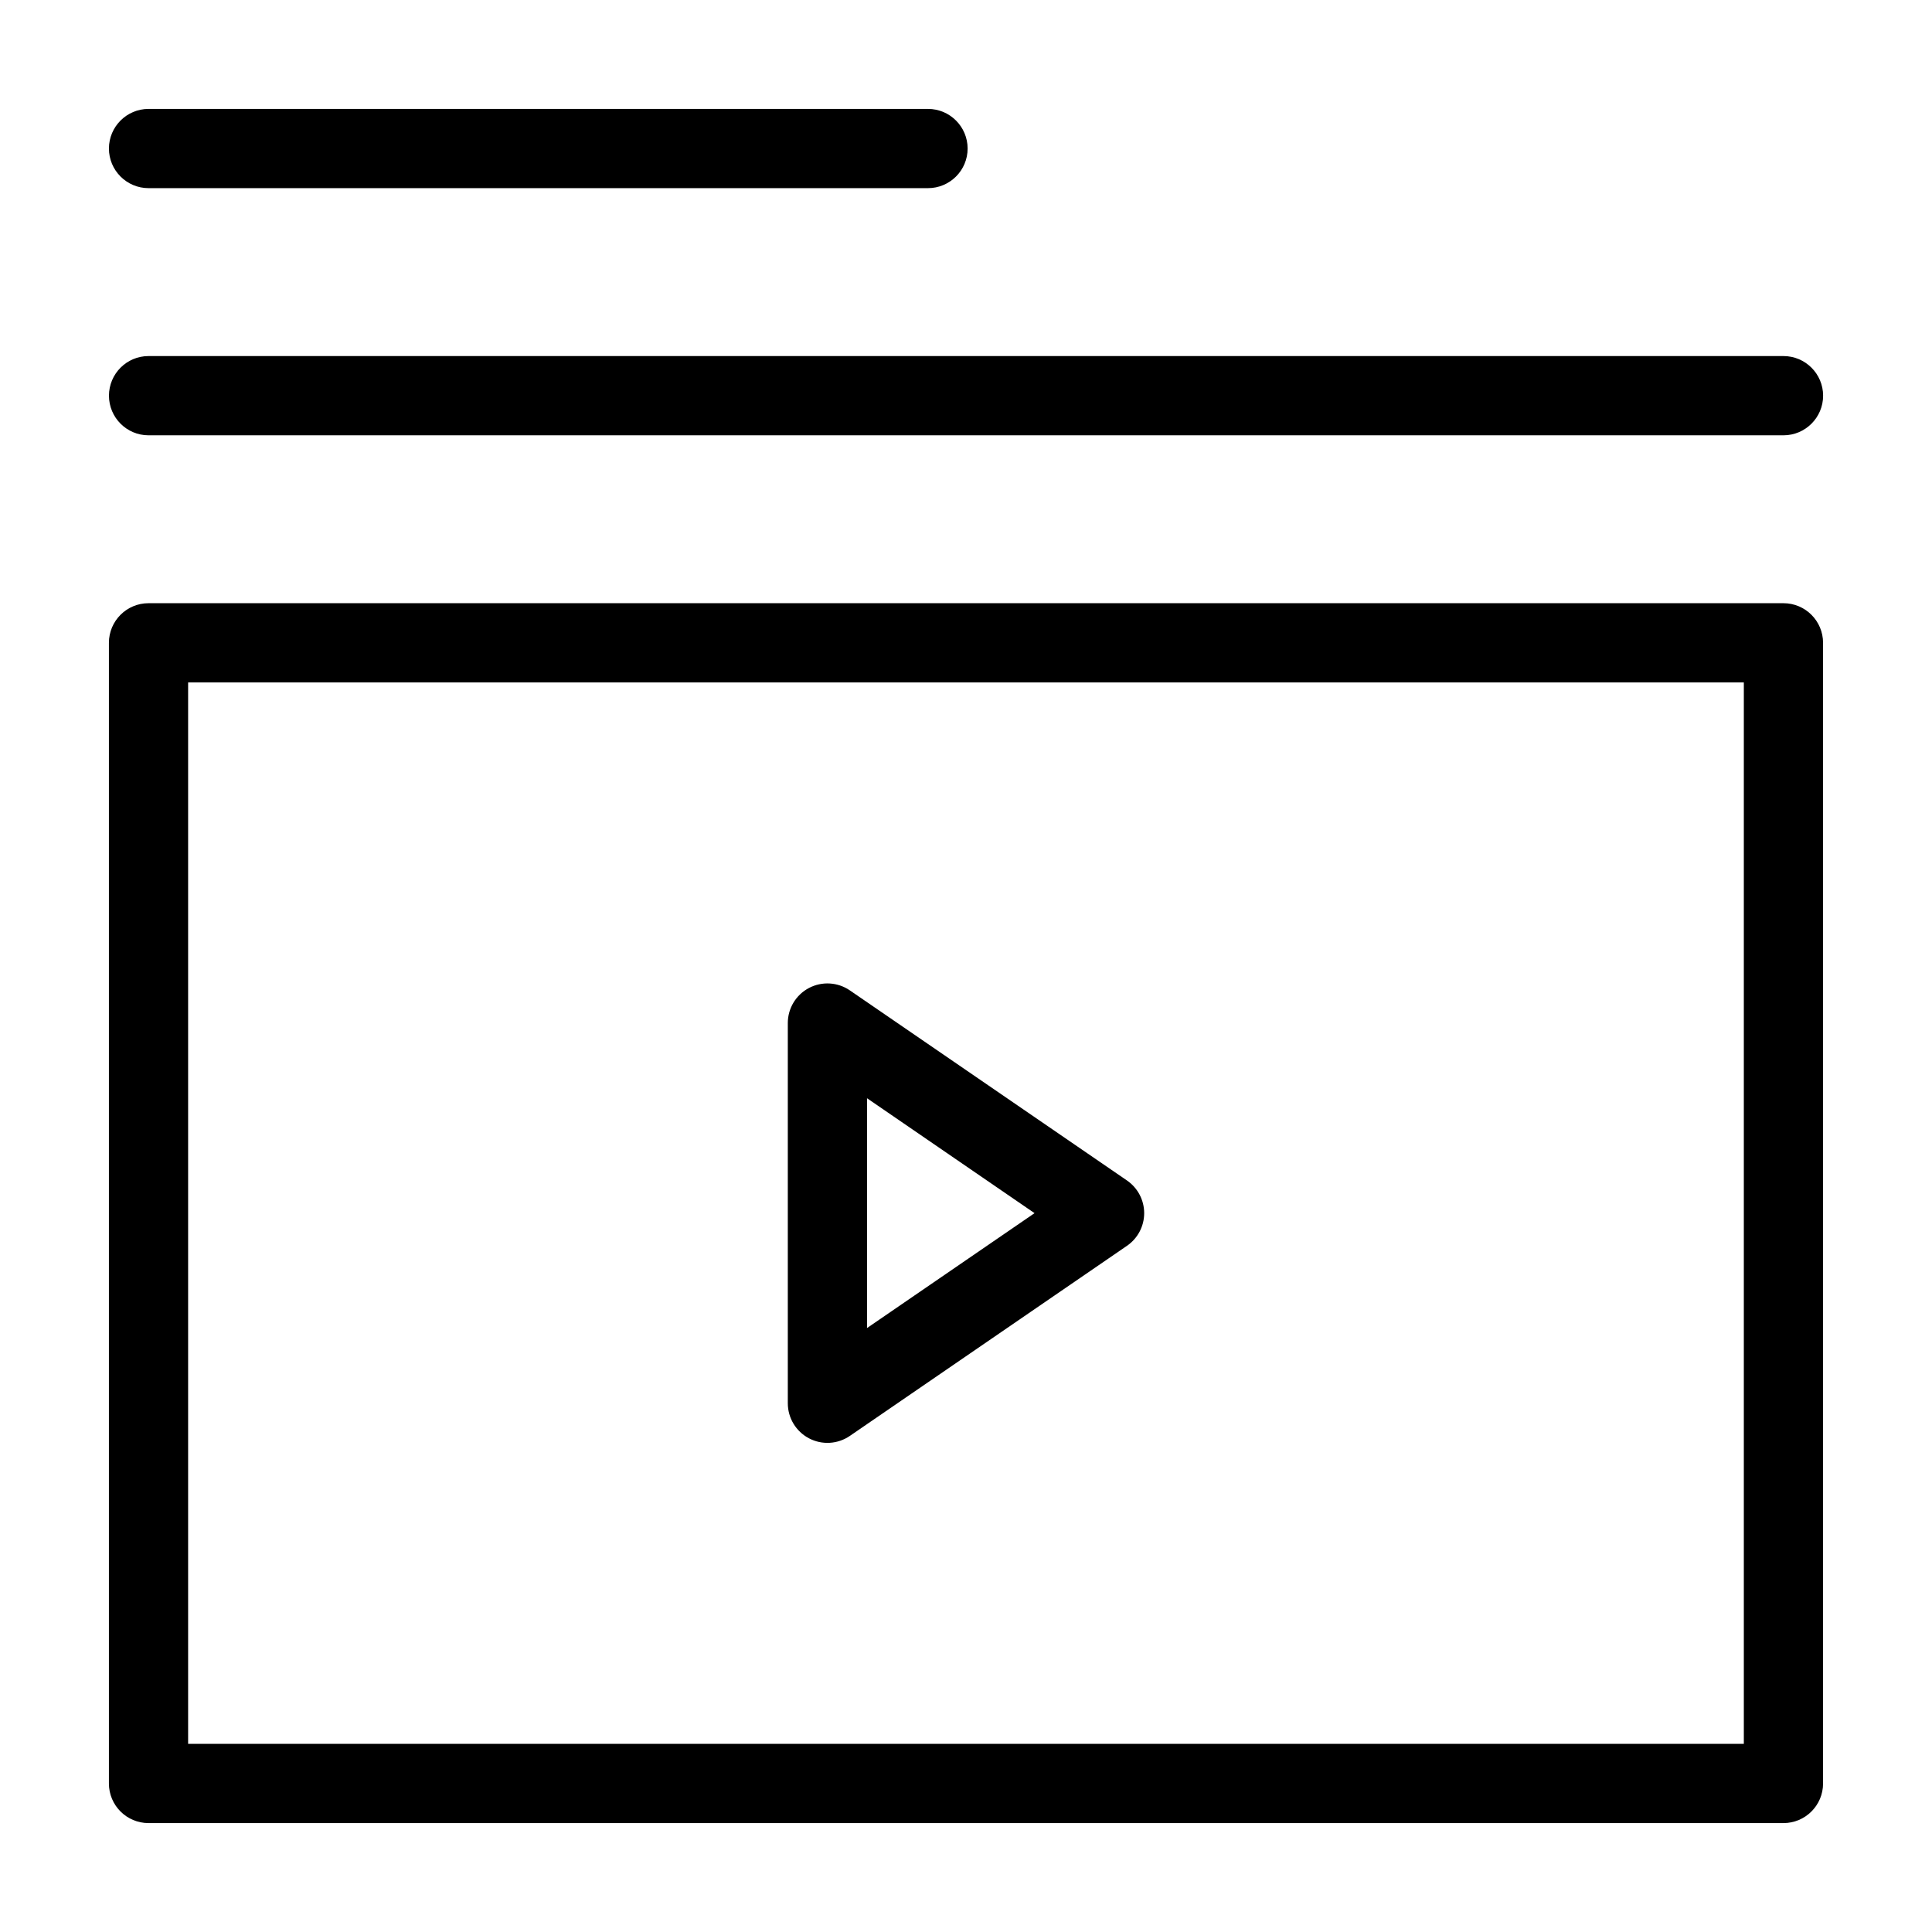 <?xml version="1.0" encoding="UTF-8"?>
<!-- Uploaded to: SVG Repo, www.svgrepo.com, Generator: SVG Repo Mixer Tools -->
<svg fill="#000000" width="800px" height="800px" version="1.1" viewBox="144 144 512 512" xmlns="http://www.w3.org/2000/svg">
 <g fill-rule="evenodd">
  <path d="m183.36 193.86h206.57c5.797 0 10.5-4.707 10.5-10.492 0-5.797-4.703-10.504-10.5-10.504h-206.57c-5.785 0-10.492 4.707-10.492 10.504 0 5.785 4.707 10.492 10.492 10.492z"/>
  <path d="m183.36 259.36h433.28c5.793 0 10.504-4.711 10.504-10.5s-4.711-10.5-10.504-10.5h-433.28c-5.793 0-10.484 4.711-10.484 10.5s4.691 10.5 10.484 10.5z"/>
  <path d="m627.13 314.36c0-5.805-4.703-10.504-10.496-10.504h-433.27c-5.801 0-10.5 4.699-10.5 10.504v302.28c0 5.797 4.699 10.496 10.5 10.496h433.27c5.793 0 10.496-4.699 10.496-10.496zm-20.996 10.492v281.29h-412.28v-281.29z"/>
  <path d="m442.66 474.15c2.852-1.957 4.559-5.191 4.559-8.652 0-3.461-1.707-6.699-4.559-8.66l-73.445-50.379c-3.215-2.203-7.383-2.445-10.832-0.633-3.445 1.816-5.606 5.391-5.606 9.285v100.77c0 3.894 2.16 7.469 5.606 9.285 3.449 1.816 7.617 1.574 10.832-0.633zm-24.496-8.652-44.395 30.449v-60.906z"/>
 </g>
</svg>